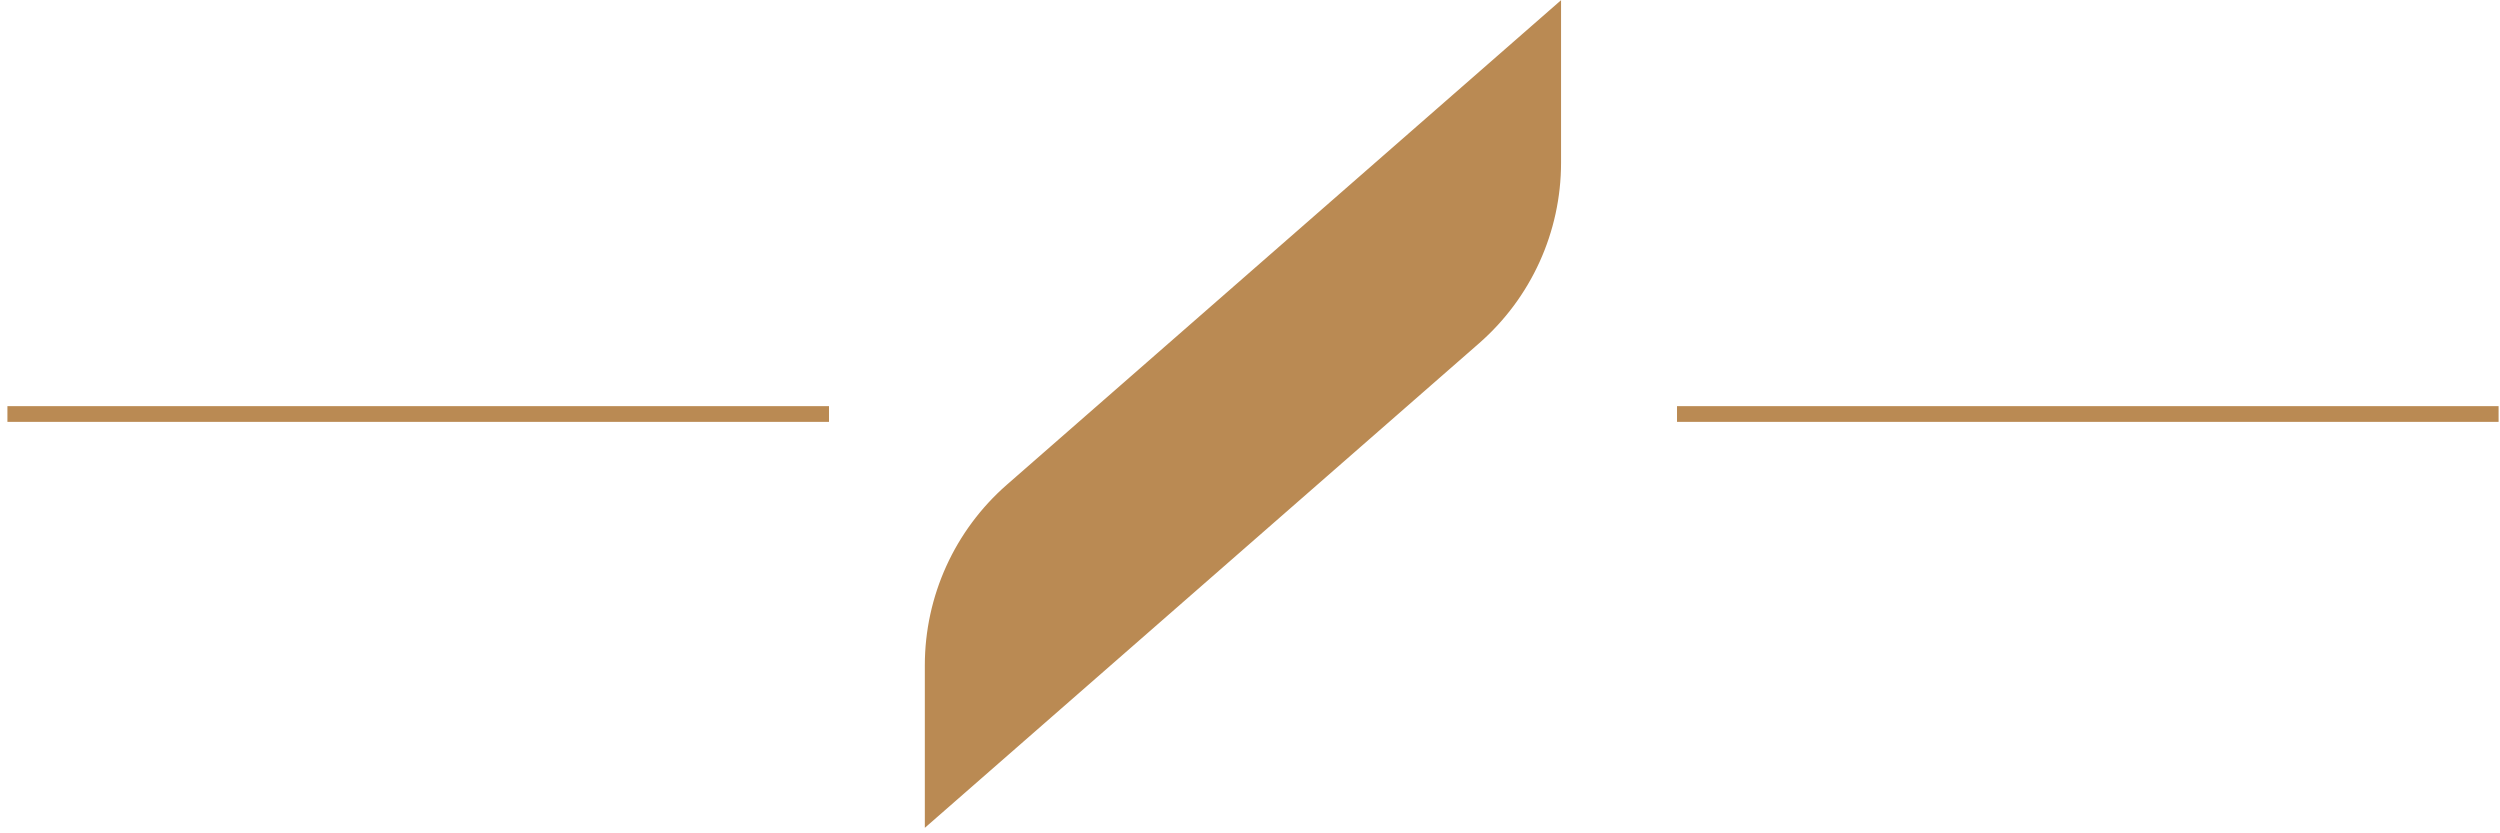 <svg width="159" height="53" xmlns="http://www.w3.org/2000/svg"><g fill="none" fill-rule="evenodd"><path d="M64.034 30.83L99.283.012V10.35c0 4.401-1.901 8.587-5.214 11.484L58.819 52.65V42.314c0-4.4 1.902-8.587 5.215-11.484" fill="#BA8A53"/><path stroke="#BA8A53" d="M106.658 26.331h52.252m-158.438 0h52.252"/></g></svg>